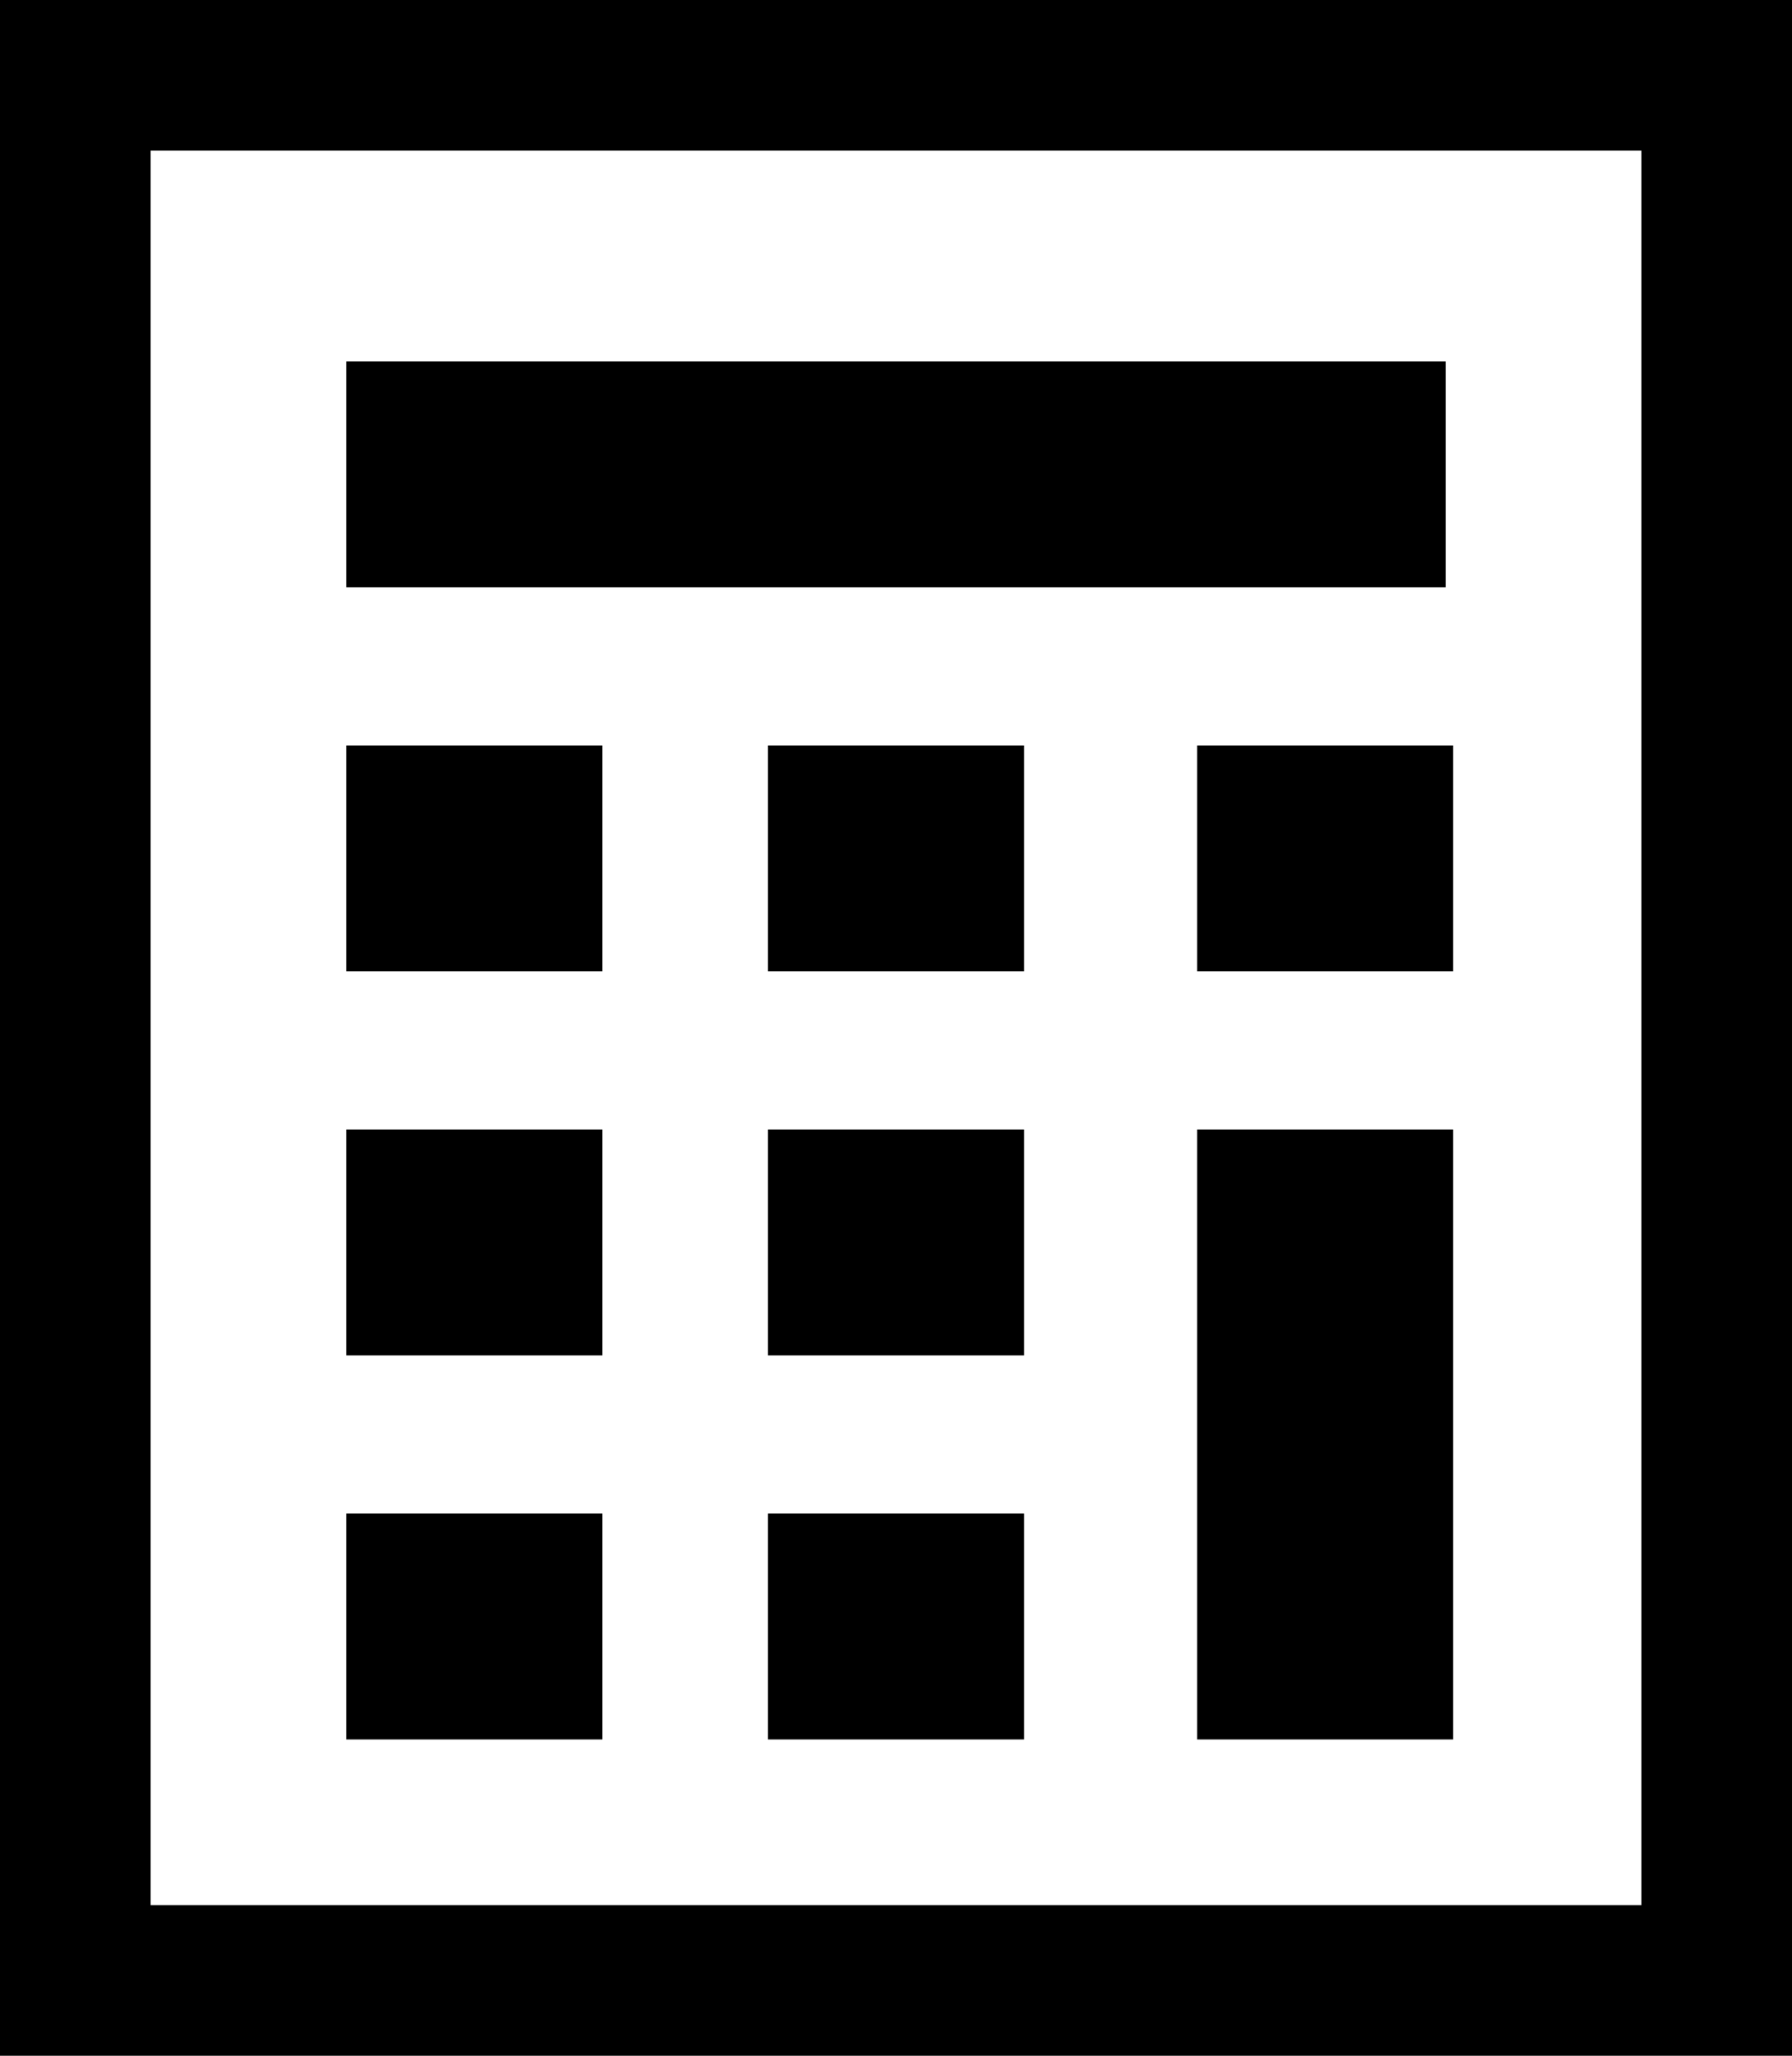 <?xml version="1.0" encoding="UTF-8"?>
<svg xmlns="http://www.w3.org/2000/svg" id="Ebene_2" viewBox="0 0 23.8 27.3">
  <defs>
    <style>.cls-1{stroke-width:0px;}</style>
  </defs>
  <g id="Ebene_1-2">
    <path class="cls-1" d="M0,0v27.3h23.8V0H0ZM21.8,25.3H2V2h19.8v23.3Z"></path>
    <rect class="cls-1" x="4.6" y="4.8" width="14.6" height="3"></rect>
    <rect class="cls-1" x="4.6" y="9.9" width="3.4" height="3"></rect>
    <rect class="cls-1" x="15.9" y="9.9" width="3.4" height="3"></rect>
    <rect class="cls-1" x="10.2" y="9.9" width="3.4" height="3"></rect>
    <rect class="cls-1" x="4.6" y="15" width="3.4" height="3"></rect>
    <rect class="cls-1" x="10.2" y="15" width="3.4" height="3"></rect>
    <rect class="cls-1" x="4.6" y="20.1" width="3.4" height="3"></rect>
    <rect class="cls-1" x="15.9" y="15" width="3.4" height="8.1"></rect>
    <rect class="cls-1" x="10.2" y="20.1" width="3.4" height="3"></rect>
  </g>
</svg>
